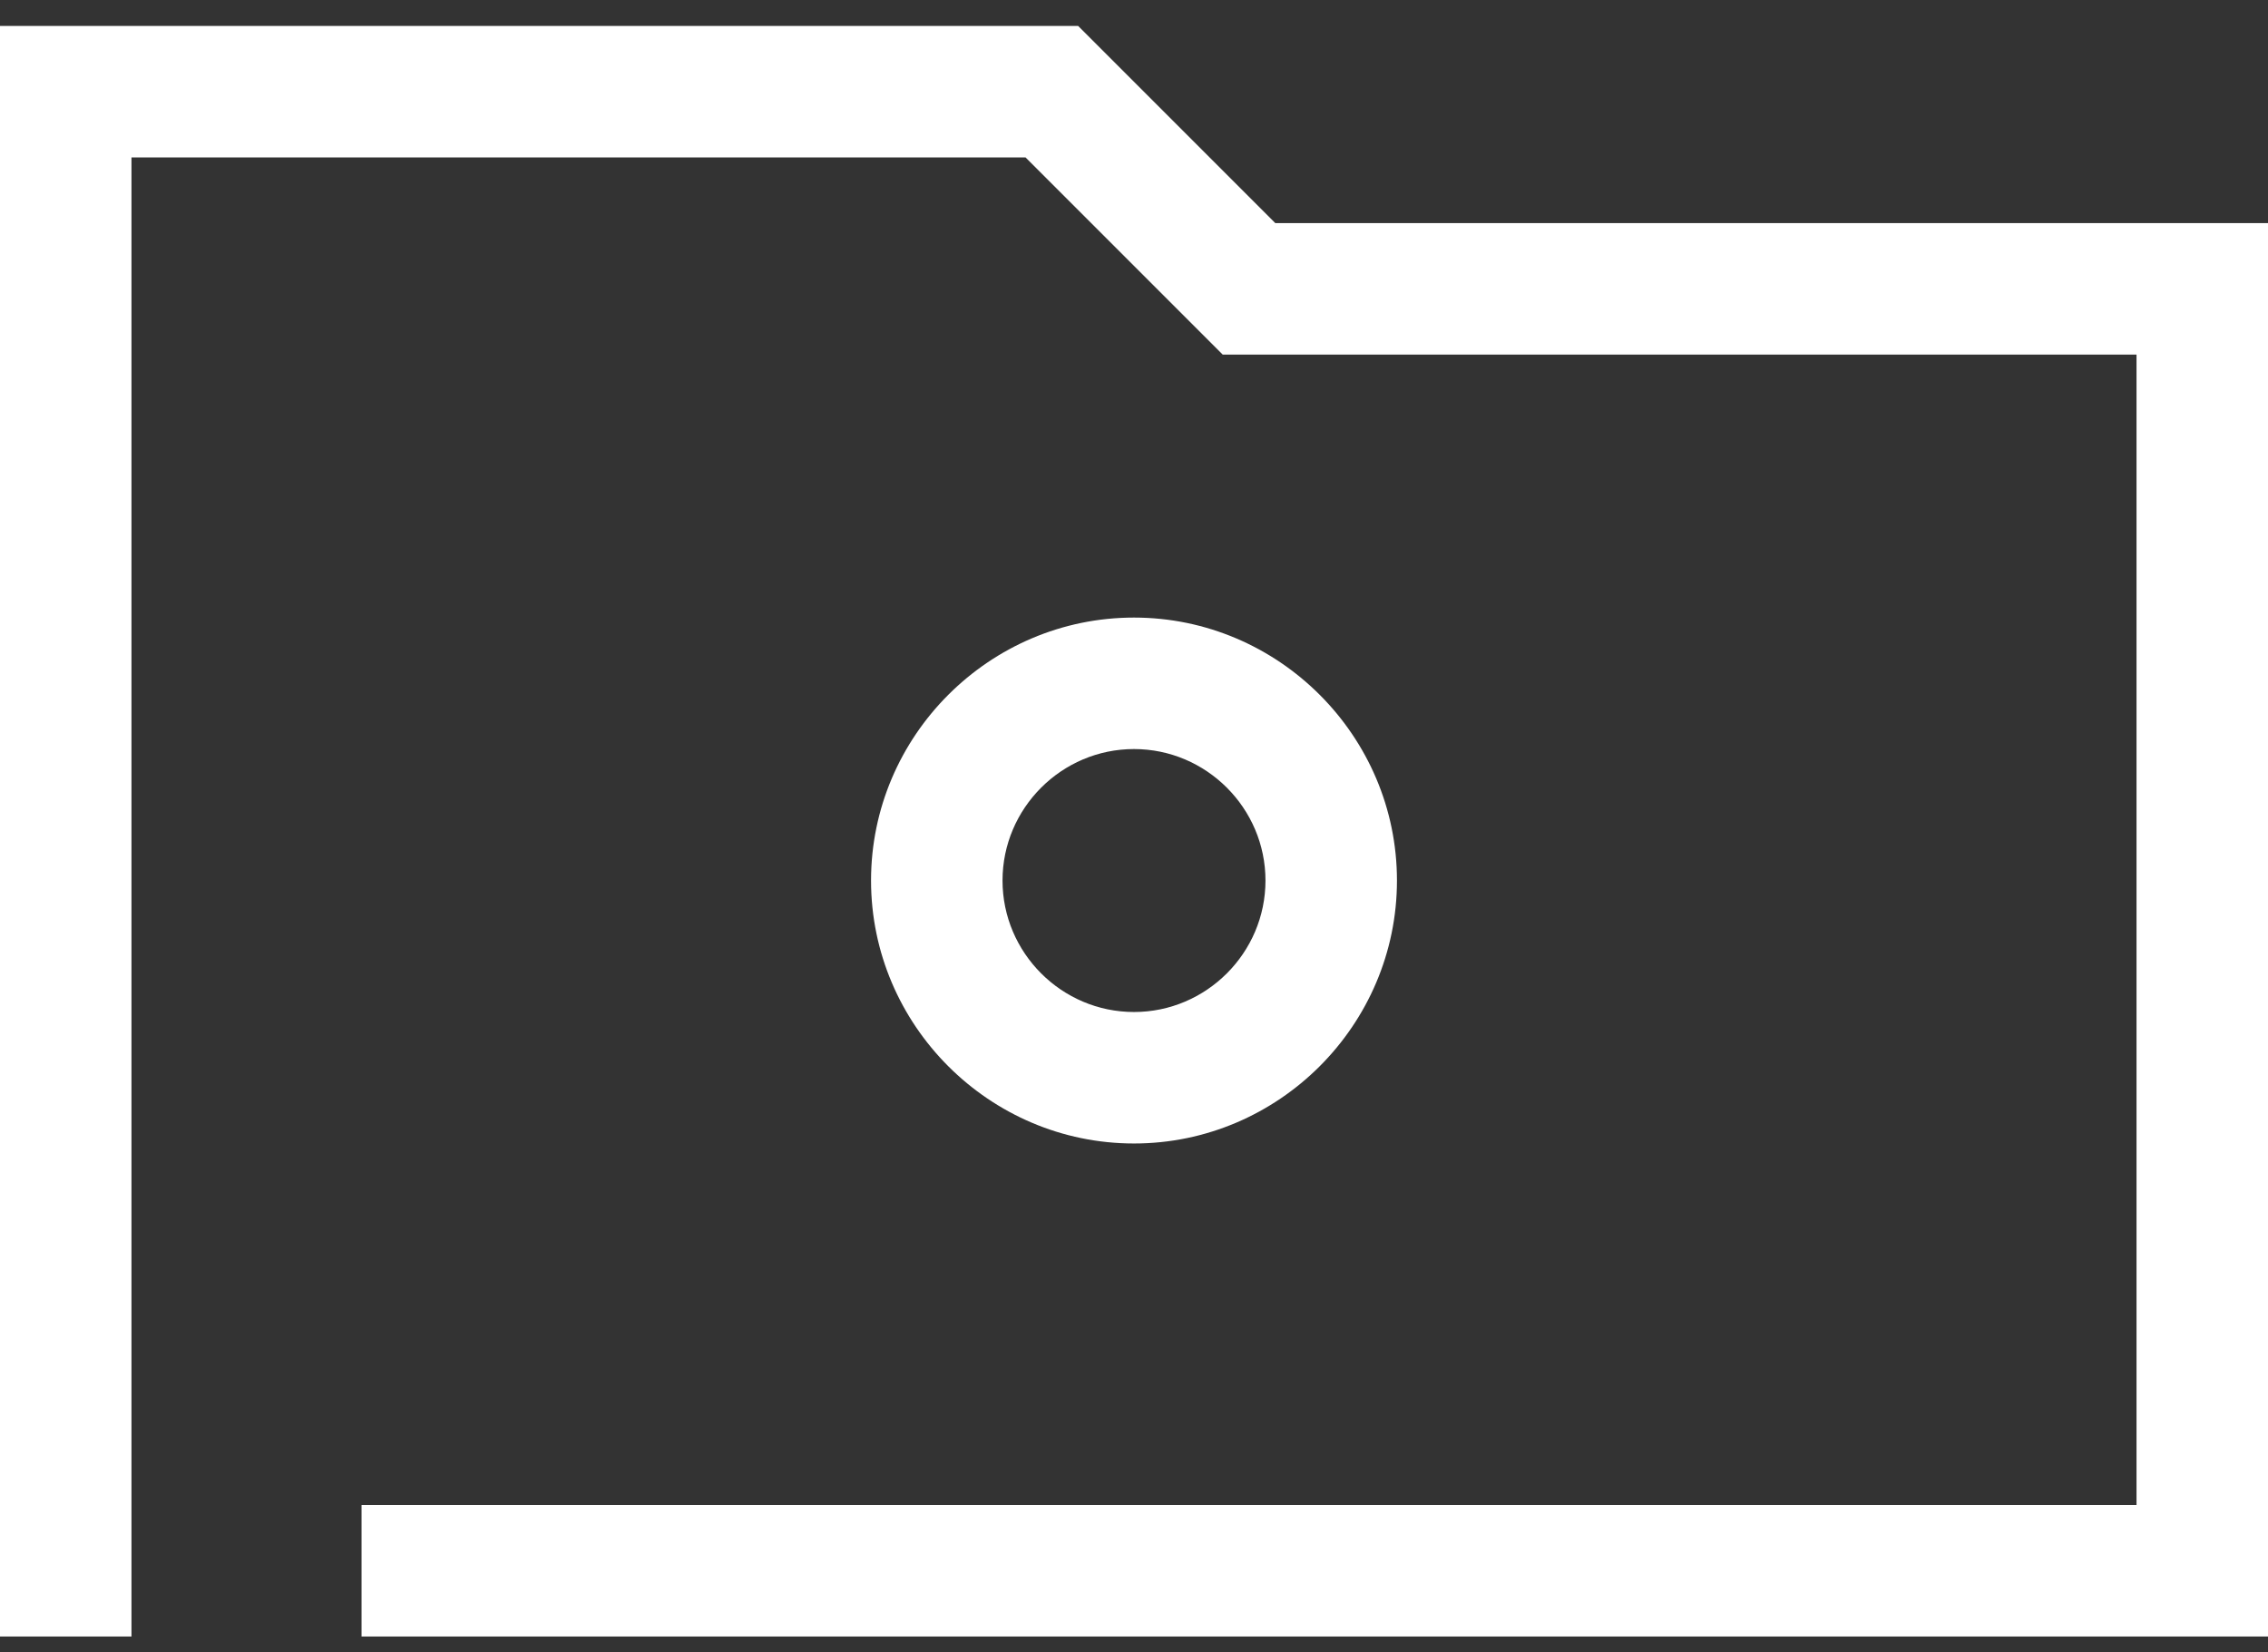 <svg width="70" height="51" viewBox="0 0 70 51" fill="none" xmlns="http://www.w3.org/2000/svg">
<rect x="0" y="0" width="70" height="51" fill="#333333" stroke="none"/>
<path d="M39.362 6.887L33.275 0.8H0V50.51H4.058V4.858H31.652L37.739 10.945H65.942V46.452H11.159V50.51H70V6.887H39.362ZM43.116 27.177C43.116 22.713 39.464 19.061 35 19.061C30.536 19.061 26.884 22.713 26.884 27.177C26.884 31.641 30.536 35.293 35 35.293C39.464 35.293 43.116 31.641 43.116 27.177ZM30.942 27.177C30.942 24.945 32.768 23.119 35 23.119C37.232 23.119 39.058 24.945 39.058 27.177C39.058 29.409 37.232 31.235 35 31.235C32.768 31.235 30.942 29.409 30.942 27.177Z" fill="white"/>
</svg>

